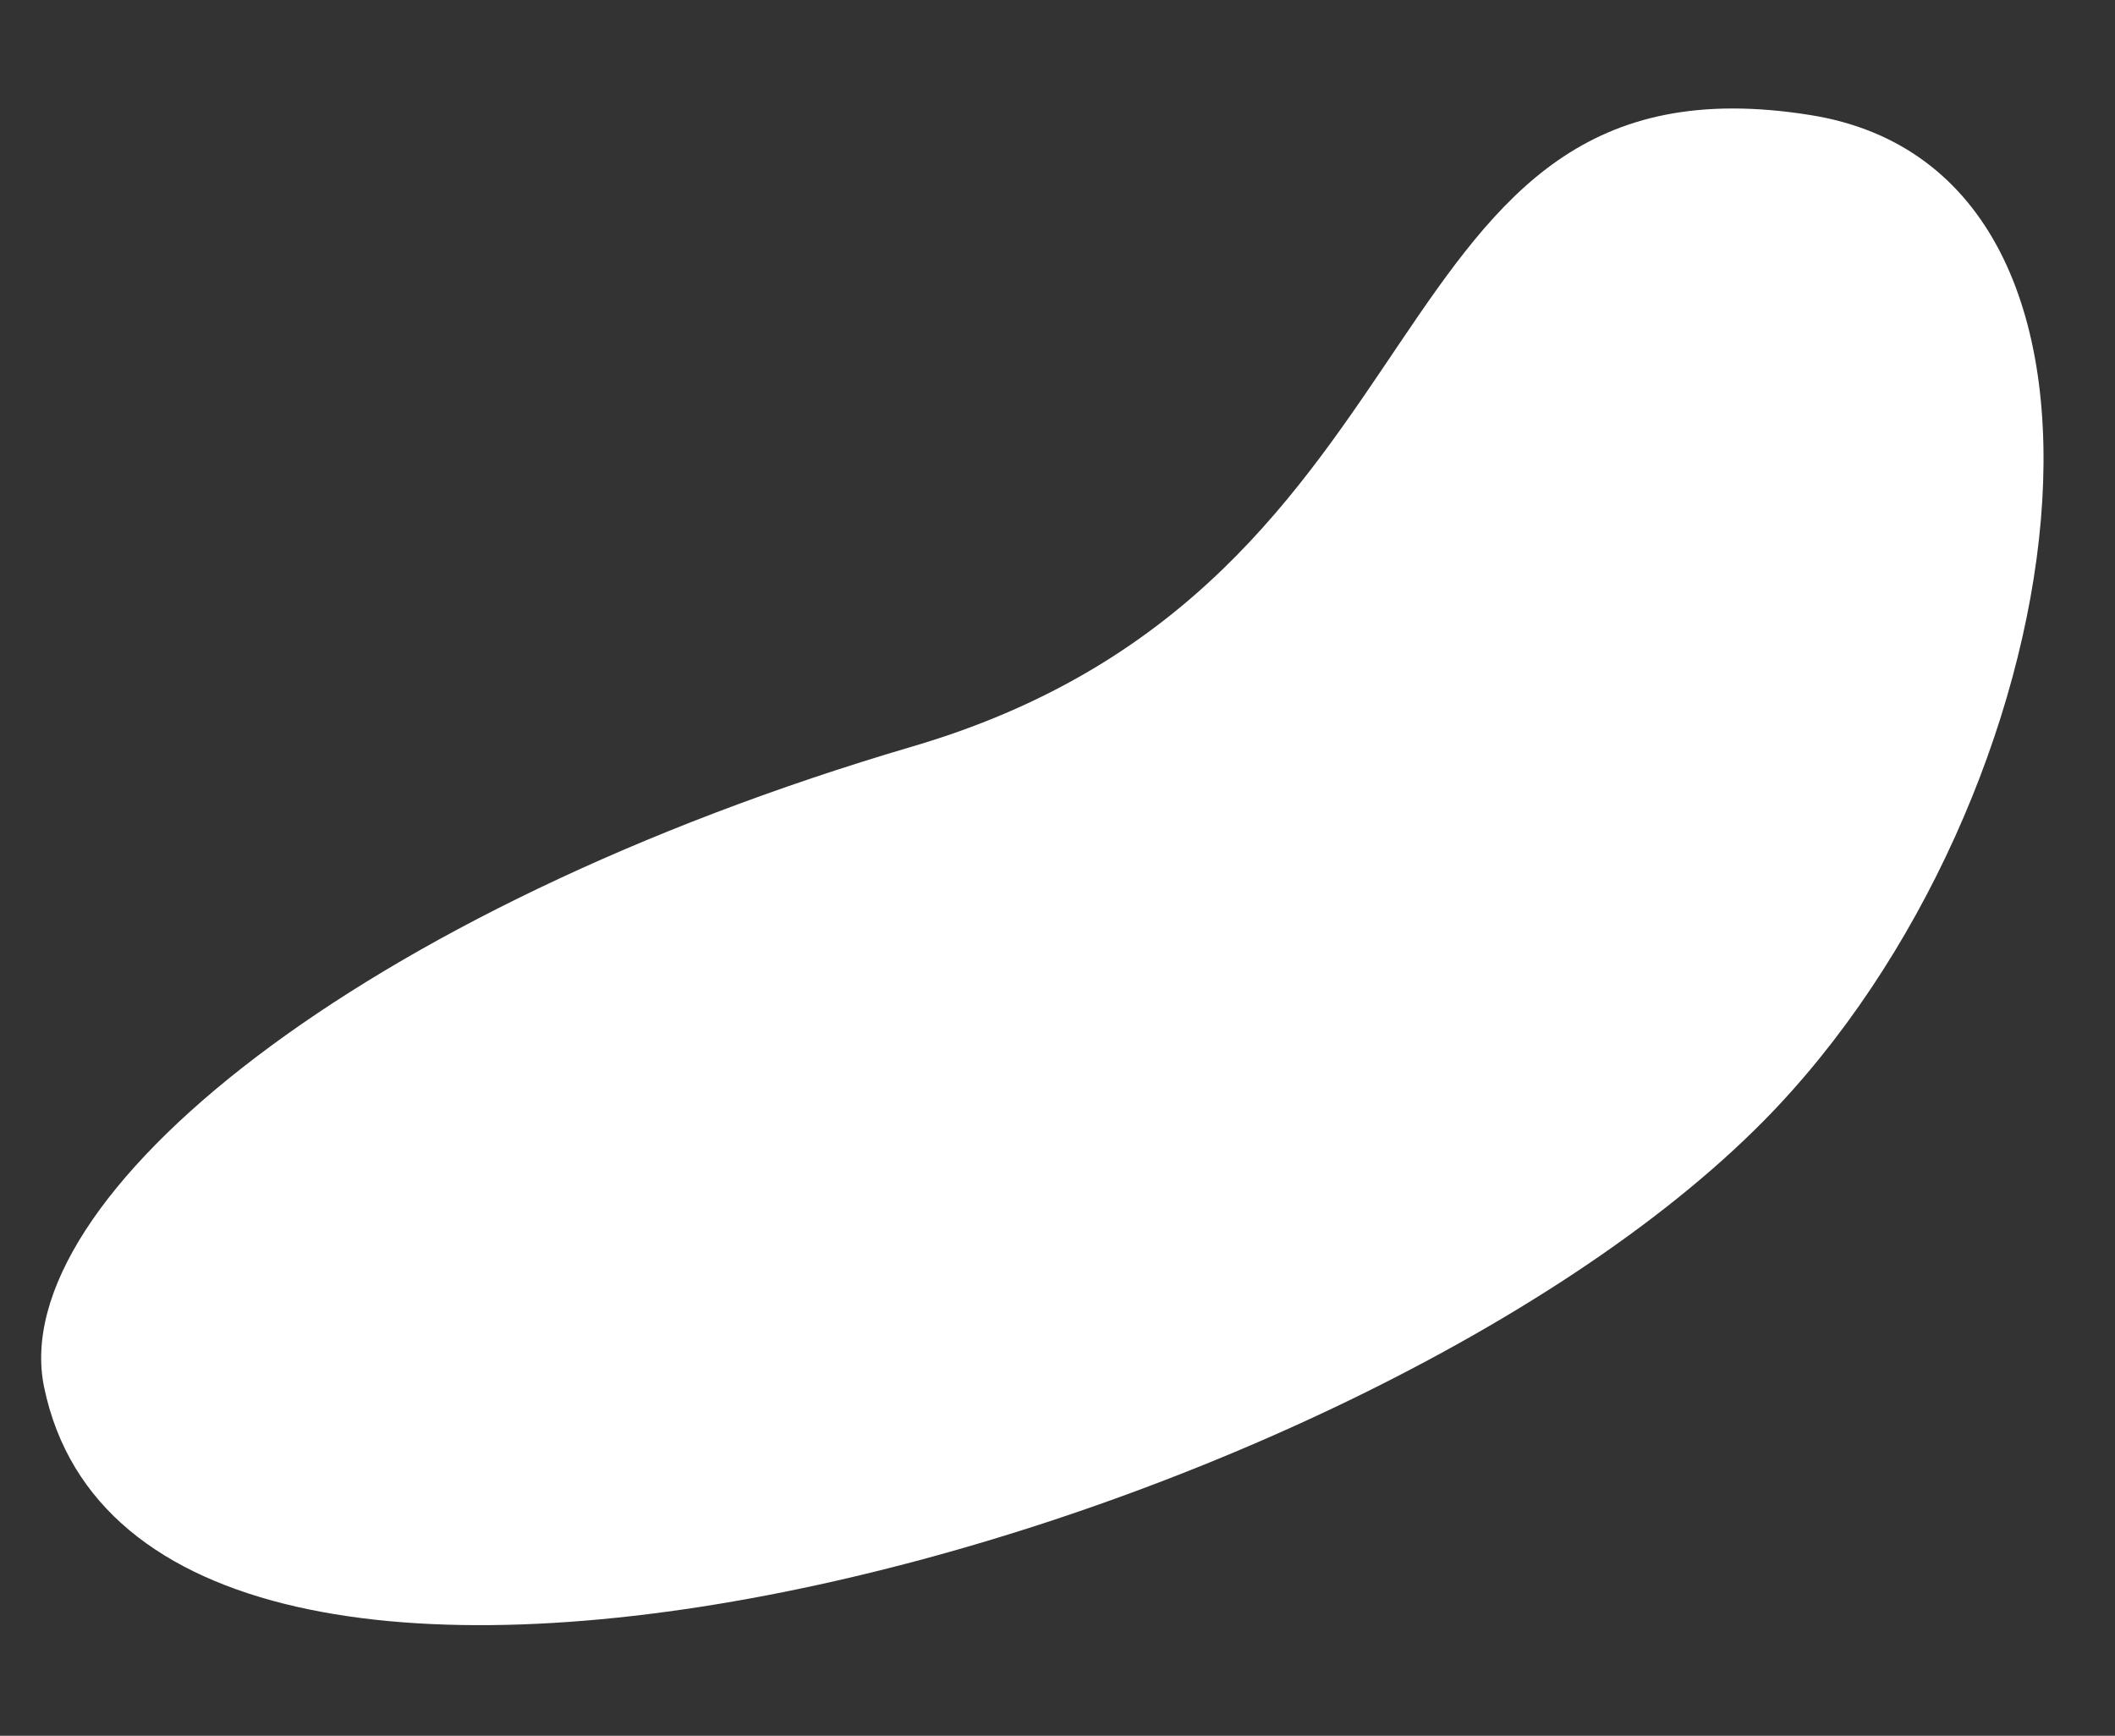 <?xml version="1.0" encoding="UTF-8"?> <svg xmlns="http://www.w3.org/2000/svg" width="145" height="119" viewBox="0 0 145 119" fill="none"><rect x="0" y="0" width="145" height="119" fill="#333333" stroke="none"/><g clip-path="url(#clip0_91_6322)"><path fill-rule="evenodd" clip-rule="evenodd" d="M120.925 76.836C92.293 105.864 9.844 127.837 3.027 95.117C0.322 82.138 24.669 62.316 62.582 51.169C100.494 40.022 93.227 2.92 124.151 7.894C148.874 11.871 142.55 54.912 120.925 76.836Z" fill="white"></path></g><defs><clipPath id="clip0_91_6322"><rect width="145" height="119" fill="white"></rect></clipPath></defs></svg> 